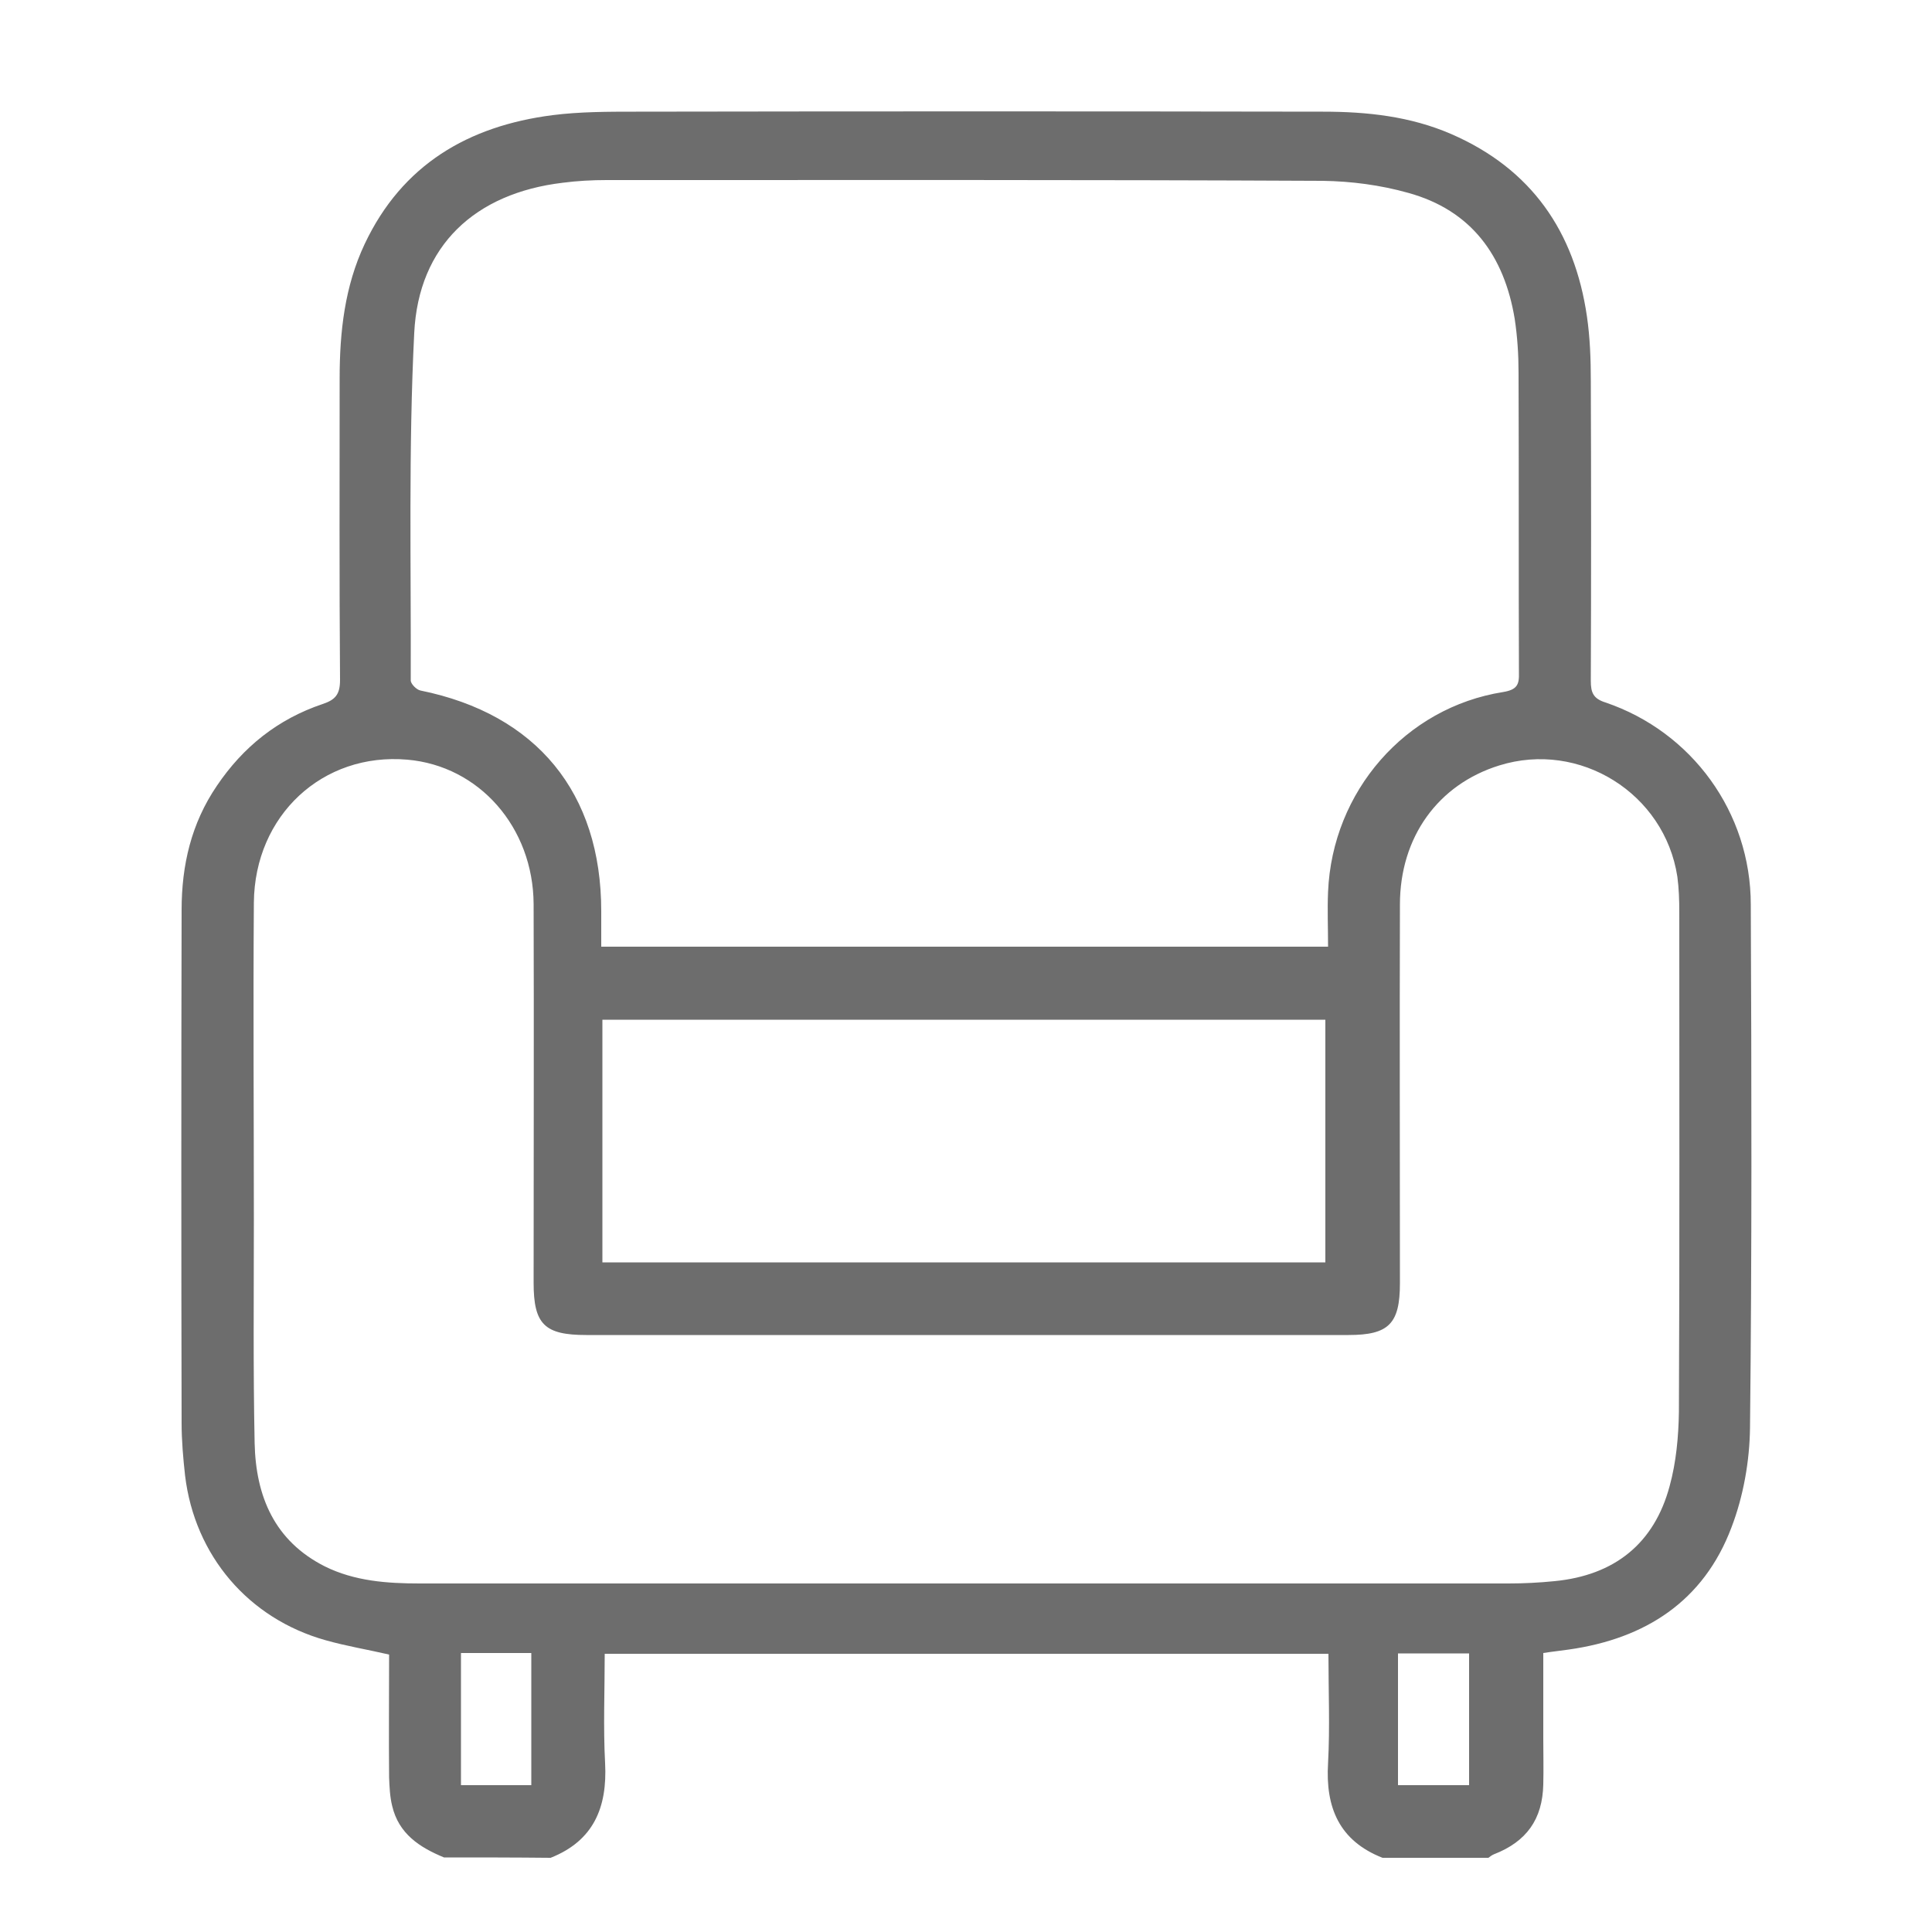 <?xml version="1.0" encoding="UTF-8"?>
<!-- Generator: Adobe Illustrator 28.2.0, SVG Export Plug-In . SVG Version: 6.00 Build 0)  -->
<svg xmlns="http://www.w3.org/2000/svg" xmlns:xlink="http://www.w3.org/1999/xlink" version="1.1" id="Camada_1" x="0px" y="0px" viewBox="0 0 50 50" style="enable-background:new 0 0 50 50;" xml:space="preserve">
<style type="text/css">
	.st0{fill:#6D6D6D;}
</style>
<path class="st0" d="M88.87,81.48c-0.02,0-0.08,0.01-0.34-0.04c-1.6-0.31-2.64-1.58-2.87-3.16c-0.08-0.55-0.19-1.1-0.29-1.65  c-0.08-0.41-0.06-1.27-0.38-1.57c-0.16-0.15-1.14-0.23-1.47-0.27l-2.85-0.35c0,0.21,0,0.42-0.01,0.61c-0.02,0.4,0.07,0.73,0.3,1.12  c1.38,2.33-0.38,5.4-3.11,5.34c-1.42-0.03-2.73-0.98-3.24-2.3c-0.4-1.03-0.3-2.13,0.28-3.03c0.29-0.45,0.28-0.9,0.27-1.41  c0-0.12,0-0.24,0-0.36l-0.48,0.06c-0.86,0.11-1.69,0.21-2.52,0.32c-0.15,0.02-0.31,0.03-0.47,0.04c-0.33,0.02-0.71,0.04-0.85,0.18  c-0.15,0.14-0.21,0.53-0.26,0.87c-0.02,0.16-0.05,0.31-0.08,0.45l-0.07,0.31c-0.09,0.36-0.17,0.69-0.14,1  c0.15,1.94-1.37,3.74-3.32,3.86c-3.44,0.2-5.06-4.37-2.31-6.41c0.11-0.08,0.23-0.28,0.31-0.5c0.1-0.29,0.17-0.58,0.25-0.88  c0.14-0.54,0.29-1.1,0.55-1.6c0.82-1.6,2.43-2.01,3.57-2.19c1.93-0.29,3.86-0.63,5.78-0.96c0.03-0.01,0.1-0.06,0.12-0.08  c0-0.46-0.01-1.84-0.01-1.84l-0.26,0c-0.9-0.01-1.33-0.44-1.34-1.34c-0.01-0.4-0.01-0.79,0-1.19l0-0.68h-5.05  c-1.71,0-2.89-0.79-3.53-2.34c-0.01,0-0.09-0.04-0.14-0.05c-0.17-0.03-0.33-0.03-0.5-0.03c-0.16,0-0.31-0.01-0.47-0.02  c-1.23-0.13-2.21-1.11-2.26-2.28c-0.05-1.06-0.05-2.12-0.05-3.18c0-0.45,0-1.7,0-1.7l-0.08,0c-0.29-0.02-0.56-0.03-0.83-0.08  c-1.35-0.22-2.35-1.43-2.29-2.77c0.07-1.45,1.17-2.58,2.55-2.63c0.54-0.02,1.09-0.02,1.64-0.02l2.22,0.01c0,0,0-1.51,0-2.19  c0-1.5-0.01-3.05,0.05-4.58c0.15-4.21,3.26-7.98,7.4-8.97c0.77-0.19,1.58-0.29,2.39-0.3c1.18-0.02,2.37-0.04,3.55-0.04  c0.94,0,1.87,0.01,2.81,0.03c4.16,0.11,7.23,2.05,9.14,5.76c0.68,1.32,1.01,2.8,1.01,4.51v5.77c0.33,0,1.83-0.02,2.26-0.02  c0.54,0,1.07,0.01,1.61,0.03c0.97,0.05,1.81,0.59,2.25,1.46c0.45,0.89,0.39,1.92-0.15,2.75c-0.52,0.79-1.31,1.21-2.34,1.25l-0.4,0  c0,0.06-0.01,0.12-0.01,0.18l0,4.04c0,1.92-1.04,2.98-2.92,2.98c-0.42,0-0.53,0.05-0.67,0.37c-0.59,1.31-1.7,2.01-3.19,2.03  c-0.68,0.01-1.37,0.01-2.05,0.01l-3.19,0l0,1.82c-0.02,0.96-0.44,1.37-1.39,1.38l-0.21,0v0.21c0,0.56,0,1.11,0.02,1.66  c0.05,0.02,0.1,0.05,0.14,0.05c1.17,0.2,2.34,0.4,3.5,0.59l2.61,0.44c2.09,0.36,3.41,1.65,3.81,3.72c0.02,0.08,0.03,0.17,0.04,0.26  c0.07,0.57,0.3,1,0.78,1.43c0.92,0.82,1.3,2.05,1.03,3.27C92.26,80.47,90.65,81.68,88.87,81.48z M87.97,77.61  c-0.15,0.52,0.07,1.12,0.52,1.41c0.43,0.28,1.04,0.26,1.45-0.06c0.41-0.32,0.59-0.9,0.43-1.39c-0.17-0.5-0.52-0.82-1-0.83  C88.66,76.73,88.14,77.06,87.97,77.61z M66.73,76.72c-0.69,0-1.24,0.54-1.25,1.23c0,0.34,0.13,0.66,0.37,0.91  c0.76,0.77,2.12,0.23,2.15-0.87c0.01-0.33-0.12-0.64-0.36-0.88C67.39,76.85,67.07,76.72,66.73,76.72z M77.96,76.72  c-0.7,0-1.25,0.54-1.26,1.23c0,0.34,0.13,0.66,0.37,0.9c0.77,0.78,2.24,0.22,2.15-0.87C79.1,76.72,77.96,76.72,77.96,76.72z   M68.51,74.92l0.25-0.95c0.22-0.84,0.5-1.09,1.37-1.2c1.93-0.24,3.85-0.48,5.78-0.72c0.12-0.02,0.24-0.02,0.35-0.02  c0.81,0,1.22,0.46,1.23,1.36c0,0.32,0,0.64,0,0.96l0,0.1h0.93l0-0.12c0-0.35-0.01-0.7,0.01-1.05c0.02-0.78,0.49-1.27,1.22-1.27  c0.07,0,0.15,0.01,0.23,0.01c1.47,0.18,2.95,0.36,4.42,0.55l1.68,0.21c0.65,0.08,1.05,0.46,1.18,1.09c0.07,0.33,0.15,0.66,0.23,0.97  l0.01,0.04l1.19-0.47c-0.04-1.11-0.76-1.94-1.87-2.13c-1.25-0.22-2.51-0.43-3.76-0.64l-1.98-0.33c-0.25-0.04-0.49-0.08-0.74-0.13  c-1.16-0.23-1.79-0.97-1.82-2.15c-0.01-0.53-0.01-1.06-0.01-1.59l0-0.37h-0.93l0,0.38c0,0.53,0,1.04-0.01,1.56  c-0.02,1.21-0.67,1.96-1.87,2.17l-2.39,0.4c-1.39,0.23-2.79,0.47-4.18,0.72c-1,0.18-1.76,1.12-1.74,2.12L68.51,74.92z M79.99,64.76  v-0.86h-4.08v0.86H79.99z M68.2,59.07c-0.45,0.04-0.81,0.26-0.97,0.6c-0.16,0.34-0.11,0.74,0.14,1.1c0.38,0.55,0.91,0.81,1.69,0.81  l17.92,0c0.68,0,1.19-0.27,1.56-0.8c0.25-0.37,0.3-0.77,0.14-1.11c-0.16-0.35-0.52-0.56-0.97-0.6c-0.08-0.01-0.36-0.01-0.36-0.01  H68.44C68.36,59.07,68.28,59.07,68.2,59.07z M91.16,59.17c0.15,0.02,0.27,0.04,0.38,0.04c0.3,0,0.36-0.09,0.39-0.15  c0.09-0.14,0.13-0.41,0.13-0.81v-3.98l-0.9-0.07V59.17z M63.86,58.44c0,0.73,0.01,0.75,0.73,0.75l0.17,0v-4.97l-0.9,0.07V58.44z   M86.99,56.78c0.54,0,1.19,0,1.84,0.25c0-4.73,0-9.43,0-14.13c0-0.33-0.01-0.66-0.05-0.99c-0.52-3.93-3.76-6.83-7.72-6.9  c-1.12-0.02-2.25-0.03-3.37-0.03c-1.04,0-2.07,0.01-3.1,0.02c-4.13,0.06-7.42,3.3-7.48,7.37c-0.06,3.49-0.05,7.05-0.04,10.49  c0,1.38,0.01,2.77,0.01,4.15c0.58-0.22,1.18-0.24,1.79-0.24l9.13,0L86.99,56.78z M63.61,51.98c0.19,0,0.39,0,0.58-0.01  c0.26-0.01,0.58-0.1,0.58-0.46c0-0.29-0.19-0.45-0.57-0.45c-0.49,0-0.98-0.01-1.48-0.01c-0.49,0-0.98,0-1.48,0.01  c-0.21,0-0.57,0.06-0.57,0.45c0,0.4,0.41,0.46,0.58,0.46c0.19,0.01,0.37,0.01,0.56,0.01l0.89,0L63.61,51.98z M91.74,51.06  c-0.58,0-0.59,0.32-0.59,0.44c-0.01,0.31,0.19,0.47,0.6,0.48c0.18,0.01,0.37,0.01,0.55,0.01l2.26,0c0.31-0.01,0.7-0.09,0.68-0.48  c-0.01-0.29-0.21-0.43-0.6-0.44c-0.48,0-0.97-0.01-1.45-0.01C92.71,51.05,92.22,51.05,91.74,51.06z"></path>
<path class="st0" d="M81.86,43.01c-0.79-0.2-1.48-0.55-1.96-1.26c-0.83-1.24-0.52-2.95,0.67-3.84c0.18-0.13,0.3-0.37,0.38-0.58  c0.24-0.71,0.35-1.49,0.69-2.14c0.59-1.15,1.69-1.58,2.92-1.76c1.7-0.26,3.4-0.55,5.09-0.85c0.13-0.02,0.32-0.17,0.33-0.26  c0.03-0.66,0.02-1.32,0.02-2.03c-0.2,0-0.36,0-0.52,0c-0.62-0.01-0.87-0.25-0.88-0.88c-0.01-0.55,0-1.1,0-1.65  c0-0.08-0.02-0.16-0.03-0.28c-0.16,0-0.31,0-0.46,0c-1.42,0-2.84,0-4.26,0c-1.36,0-2.31-0.6-2.83-1.87  c-0.05-0.11-0.23-0.21-0.36-0.23c-0.28-0.04-0.58-0.02-0.86-0.05c-0.91-0.1-1.68-0.8-1.72-1.72c-0.06-1.32-0.04-2.64-0.05-3.97  c0-0.19,0-0.38,0-0.59c-0.38-0.03-0.72-0.03-1.06-0.09c-1.04-0.17-1.81-1.11-1.76-2.13c0.05-1.11,0.87-1.99,1.96-2.03  c1.21-0.04,2.42-0.01,3.68-0.01c0-0.1,0-0.26,0-0.42c0.01-1.94-0.03-3.89,0.04-5.83c0.13-3.59,2.77-6.77,6.28-7.61  c0.66-0.16,1.36-0.24,2.04-0.26c1.86-0.03,3.72-0.05,5.58,0c3.55,0.09,6.16,1.74,7.78,4.91c0.61,1.2,0.85,2.49,0.85,3.83  c0,1.65,0,3.31,0,4.96c0,0.15,0,0.3,0,0.42c1.25,0,2.47-0.05,3.69,0.01c1.61,0.08,2.49,1.9,1.61,3.24  c-0.43,0.65-1.06,0.94-1.82,0.97c-0.19,0.01-0.38,0-0.62,0c-0.01,0.17-0.02,0.31-0.02,0.46c0,1.19,0,2.37,0,3.56  c0,1.53-0.79,2.34-2.31,2.32c-0.42-0.01-0.63,0.08-0.82,0.51c-0.48,1.06-1.37,1.59-2.53,1.61c-1.46,0.02-2.92,0-4.38,0.01  c-0.15,0-0.3,0-0.53,0c0,0.47,0,0.91,0,1.36c0,0.18,0,0.36,0,0.54c-0.01,0.68-0.25,0.91-0.93,0.92c-0.14,0-0.27,0-0.48,0  c0,0.71-0.01,1.39,0.02,2.07c0,0.08,0.23,0.2,0.37,0.22c1.79,0.31,3.58,0.6,5.38,0.91c1.72,0.29,2.78,1.34,3.11,3.04  c0.01,0.07,0.03,0.14,0.03,0.2c0.07,0.59,0.31,1.02,0.78,1.45c1.58,1.42,0.94,4.05-1.09,4.68c-0.16,0.05-0.31,0.1-0.46,0.15  c-0.25,0-0.5,0-0.74,0c-0.05-0.02-0.09-0.05-0.15-0.06c-1.33-0.3-2.1-1.18-2.29-2.53c-0.12-0.85-0.32-1.7-0.46-2.55  c-0.07-0.44-0.25-0.68-0.74-0.66c-0.31,0.01-0.63-0.08-0.94-0.12c-0.94-0.12-1.87-0.23-2.85-0.35c0,0.32,0.01,0.59,0,0.87  c-0.02,0.42,0.08,0.77,0.3,1.16c0.61,1.03,0.55,2.07-0.13,3.07c-0.46,0.68-1.15,0.98-1.91,1.19c-0.25,0-0.5,0-0.74,0  c-0.12-0.04-0.23-0.08-0.35-0.11c-1.78-0.47-2.68-2.57-1.69-4.11c0.44-0.69,0.22-1.36,0.3-2.06c-1.04,0.13-2.02,0.25-3,0.38  c-0.46,0.06-1.05,0-1.33,0.27c-0.29,0.27-0.29,0.86-0.38,1.32c-0.09,0.41-0.23,0.84-0.19,1.25c0.09,1.12-0.53,2.29-1.57,2.77  c-0.26,0.12-0.53,0.2-0.8,0.31C82.41,43.01,82.14,43.01,81.86,43.01z M101.97,22.21c0.01-0.19,0.02-0.3,0.02-0.41  c0-4.16,0-8.32,0-12.48c0-0.3-0.01-0.61-0.05-0.91c-0.47-3.6-3.44-6.27-7.08-6.33c-1.9-0.03-3.8-0.03-5.71,0  c-3.79,0.06-6.82,2.99-6.88,6.78c-0.07,4.37-0.02,8.74-0.03,13.1c0,0.06,0.02,0.12,0.04,0.23c0.67-0.39,1.37-0.37,2.07-0.37  c5.2,0,10.39,0,15.59,0C100.63,21.83,101.3,21.82,101.97,22.21z M92.12,23.24c-2.72,0-5.43,0-8.15,0c-0.15,0-0.3-0.01-0.45,0.01  c-1.06,0.09-1.55,1.1-0.96,1.97c0.42,0.61,1.02,0.84,1.74,0.84c4.01-0.01,8.02,0,12.04,0c1.24,0,2.48,0,3.72,0  c0.68,0,1.23-0.27,1.62-0.84c0.6-0.87,0.11-1.88-0.96-1.97c-0.15-0.01-0.3-0.01-0.45-0.01C97.55,23.24,94.83,23.24,92.12,23.24z   M92.83,37.38c0-0.44-0.01-0.88,0-1.31c0.02-0.59,0.36-0.89,0.94-0.81c1.79,0.22,3.58,0.44,5.37,0.67c0.43,0.05,0.69,0.28,0.78,0.72  c0.09,0.43,0.21,0.85,0.3,1.24c0.52-0.2,1.03-0.4,1.55-0.61c0.05-1.2-0.69-2.16-1.89-2.38c-1.61-0.29-3.23-0.55-4.85-0.82  c-0.29-0.05-0.57-0.09-0.85-0.15c-0.88-0.17-1.34-0.7-1.36-1.61c-0.02-0.67,0-1.34,0-2.02c-0.5,0-0.93,0-1.42,0  c0,0.68,0.01,1.34,0,2c-0.02,0.92-0.49,1.46-1.39,1.62c-1.93,0.33-3.86,0.64-5.78,0.98c-1.13,0.2-1.89,1.3-1.76,2.37  c0.53,0.21,1.03,0.41,1.55,0.62c0.1-0.37,0.2-0.77,0.3-1.16c0.16-0.63,0.32-0.75,0.96-0.83c1.69-0.21,3.39-0.42,5.08-0.64  c0.73-0.09,1.04,0.16,1.05,0.88c0.01,0.41,0,0.82,0,1.23C91.9,37.38,92.34,37.38,92.83,37.38z M80.81,23.94c0-1.7,0-3.34,0-5  c-0.47,0.04-0.91,0.07-1.39,0.11c0,0.16,0,0.29,0,0.43c0,1.17,0,2.34,0,3.51c0,0.82,0.15,0.96,0.97,0.96  C80.52,23.94,80.65,23.94,80.81,23.94z M103.43,23.88c1.08,0.24,1.39,0,1.39-1.06c0-1.11,0-2.23,0-3.34c0-0.15,0-0.29,0-0.43  c-0.5-0.04-0.93-0.07-1.39-0.1C103.43,20.6,103.43,22.24,103.43,23.88z M93.52,40.19c0.01-0.77-0.6-1.4-1.37-1.42  c-0.79-0.02-1.44,0.6-1.45,1.38c-0.01,0.78,0.63,1.43,1.41,1.43C92.88,41.58,93.51,40.95,93.52,40.19z M80.84,40.15  c-0.01,0.78,0.63,1.43,1.4,1.43c0.76,0,1.39-0.63,1.41-1.39c0.02-0.77-0.63-1.42-1.41-1.42C81.46,38.77,80.85,39.38,80.84,40.15z   M103.4,40.17c0-0.77-0.6-1.39-1.38-1.4c-0.79-0.01-1.43,0.62-1.44,1.4c0,0.77,0.66,1.43,1.43,1.42  C102.78,41.57,103.39,40.94,103.4,40.17z M90.02,28.85c1.41,0,2.79,0,4.19,0c0-0.46,0-0.91,0-1.36c-1.41,0-2.79,0-4.19,0  C90.02,27.96,90.02,28.39,90.02,28.85z M78.69,17.6c0.44,0,0.88,0.01,1.32,0c0.5-0.02,0.8-0.29,0.8-0.71c0-0.42-0.29-0.69-0.8-0.69  c-0.87-0.01-1.74-0.01-2.6,0c-0.5,0.01-0.8,0.28-0.8,0.7c0,0.41,0.31,0.69,0.8,0.71C77.84,17.61,78.26,17.6,78.69,17.6z   M105.52,17.6c0.4,0,0.8,0,1.2,0c0.03,0,0.06,0,0.08,0c0.52-0.03,0.83-0.31,0.82-0.73c-0.01-0.41-0.31-0.67-0.82-0.67  c-0.85-0.01-1.71-0.01-2.56,0c-0.52,0-0.8,0.26-0.82,0.68c-0.01,0.44,0.29,0.71,0.82,0.73C104.67,17.61,105.1,17.6,105.52,17.6z"></path>
<path class="st0" d="M11.49,48.07c-0.63-0.26-1.17-0.61-1.34-1.33c-0.06-0.24-0.07-0.49-0.08-0.74c-0.01-1.06,0-2.12,0-3.18  c-0.56-0.13-1.11-0.22-1.64-0.37c-2-0.56-3.39-2.19-3.64-4.26c-0.05-0.45-0.09-0.91-0.09-1.36c-0.01-4.43-0.01-8.85,0-13.28  c0-1.16,0.25-2.24,0.91-3.21c0.68-1.01,1.58-1.73,2.74-2.12c0.33-0.11,0.45-0.25,0.45-0.62c-0.02-2.6-0.01-5.21-0.01-7.81  c0-1.2,0.13-2.38,0.65-3.48c0.97-2.05,2.68-3.05,4.86-3.33c0.71-0.09,1.44-0.09,2.16-0.09c5.93-0.01,11.85-0.01,17.78,0  c1.14,0,2.26,0.12,3.32,0.58c2.07,0.9,3.19,2.52,3.51,4.72c0.08,0.55,0.1,1.11,0.1,1.67c0.01,2.59,0.01,5.18,0,7.76  c0,0.3,0.06,0.46,0.38,0.56c2.24,0.76,3.76,2.85,3.76,5.23c0.02,4.51,0.03,9.03-0.02,13.54c-0.01,0.86-0.17,1.77-0.48,2.58  c-0.72,1.91-2.23,2.88-4.21,3.16c-0.2,0.03-0.41,0.05-0.66,0.09c0,0.74,0,1.47,0,2.21c0,0.4,0.01,0.79,0,1.19  c-0.02,0.9-0.43,1.48-1.28,1.81c-0.05,0.02-0.1,0.06-0.14,0.09c-0.91,0-1.82,0-2.74,0c-1.12-0.44-1.48-1.3-1.41-2.45  c0.05-0.93,0.01-1.87,0.01-2.83c-6.26,0-12.47,0-18.73,0c0,0.96-0.04,1.9,0.01,2.83c0.06,1.15-0.3,2.01-1.41,2.45  C13.32,48.07,12.4,48.07,11.49,48.07z M34.37,24.5c0-0.49-0.02-0.96,0-1.42c0.11-2.6,2-4.77,4.53-5.17c0.36-0.06,0.42-0.19,0.41-0.5  c-0.01-2.59,0-5.18-0.01-7.76c0-0.47-0.03-0.94-0.1-1.4c-0.27-1.63-1.12-2.81-2.76-3.26c-0.71-0.2-1.47-0.3-2.21-0.31  C28.06,4.65,21.88,4.66,15.7,4.66c-0.38,0-0.76,0.02-1.14,0.07C12.3,5,10.83,6.35,10.72,8.62c-0.15,2.99-0.08,6-0.09,8.99  c0,0.09,0.15,0.24,0.25,0.26c3.01,0.61,4.68,2.65,4.68,5.71c0,0.3,0,0.61,0,0.92C21.86,24.5,28.09,24.5,34.37,24.5z M24.96,40.98  c4.69,0,9.38,0,14.08,0c0.4,0,0.79-0.02,1.19-0.06c1.55-0.15,2.58-0.97,2.98-2.46c0.17-0.62,0.23-1.28,0.24-1.92  c0.02-4.31,0.01-8.62,0.01-12.93c0-0.31-0.01-0.62-0.05-0.92c-0.33-2.16-2.53-3.53-4.61-2.88c-1.58,0.49-2.57,1.85-2.57,3.6  c-0.01,3.27,0,6.53,0,9.8c0,1.05-0.29,1.34-1.33,1.34c-6.58,0-13.15,0-19.73,0c-1.08,0-1.36-0.28-1.36-1.35c0-3.27,0.01-6.53,0-9.8  c-0.01-1.99-1.41-3.58-3.27-3.74c-2.19-0.19-3.95,1.44-3.97,3.7c-0.02,2.74,0,5.47,0,8.21c0,1.93-0.02,3.85,0.02,5.78  c0.03,1.37,0.51,2.53,1.82,3.19c0.77,0.38,1.61,0.44,2.45,0.44C15.54,40.98,20.25,40.98,24.96,40.98z M34.3,26.39  c-6.26,0-12.47,0-18.71,0c0,2.11,0,4.19,0,6.28c6.25,0,12.47,0,18.71,0C34.3,30.57,34.3,28.5,34.3,26.39z M38.02,46.2  c0-1.16,0-2.28,0-3.41c-0.63,0-1.22,0-1.84,0c0,1.15,0,2.27,0,3.41C36.79,46.2,37.39,46.2,38.02,46.2z M11.93,42.78  c0,1.17,0,2.29,0,3.42c0.62,0,1.22,0,1.82,0c0-1.16,0-2.29,0-3.42C13.13,42.78,12.55,42.78,11.93,42.78z"></path>
</svg>
